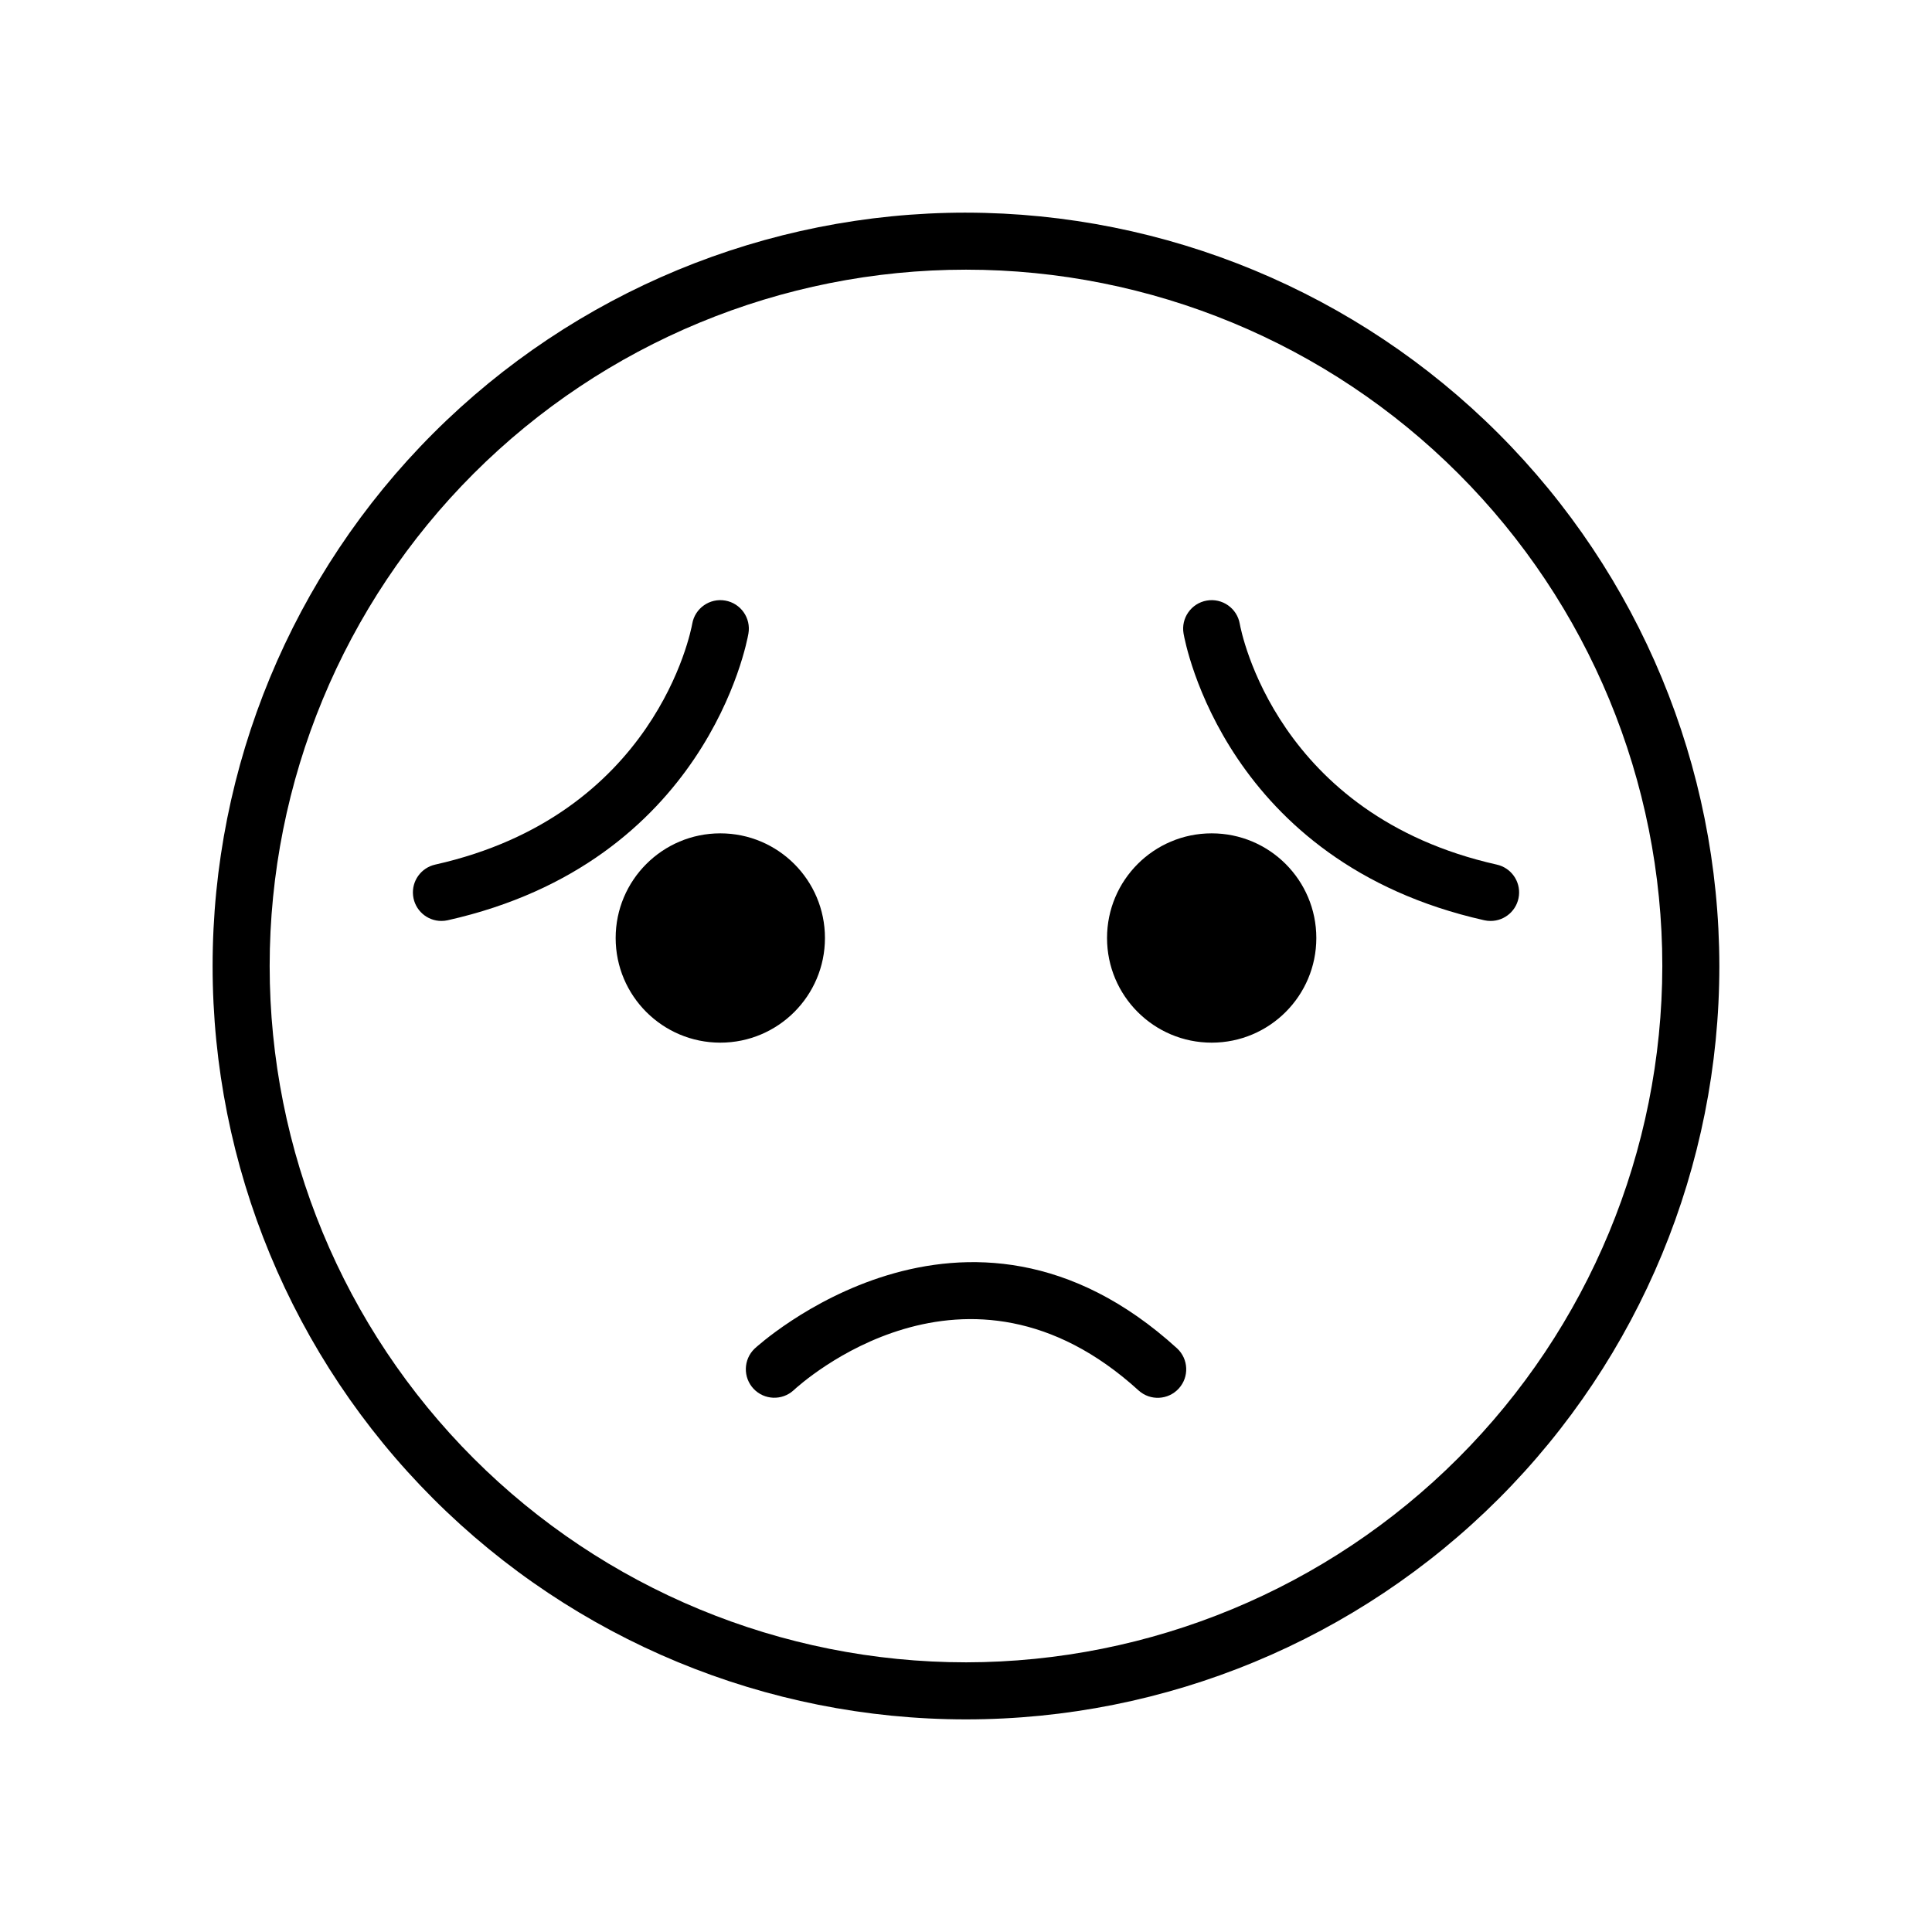 <?xml version="1.0" encoding="UTF-8"?>
<!-- Uploaded to: ICON Repo, www.iconrepo.com, Generator: ICON Repo Mixer Tools -->
<svg fill="#000000" width="800px" height="800px" version="1.1" viewBox="144 144 512 512" xmlns="http://www.w3.org/2000/svg">
 <g>
  <path d="m400 200.35c-52.953 0-103.73 21.035-141.18 58.477-37.441 37.441-58.477 88.223-58.477 141.18 0 52.949 21.035 103.73 58.477 141.17 37.441 37.441 88.223 58.477 141.18 58.477 52.949 0 103.73-21.035 141.17-58.477s58.477-88.223 58.477-141.17c-0.062-52.934-21.113-103.68-58.543-141.11-37.43-37.43-88.176-58.48-141.11-58.543zm0 384.18v0.004c-48.941 0-95.879-19.445-130.49-54.051-34.605-34.605-54.047-81.543-54.047-130.48s19.441-95.879 54.047-130.49c34.609-34.605 81.547-54.047 130.49-54.047s95.879 19.441 130.48 54.047c34.605 34.609 54.051 81.547 54.051 130.49-0.059 48.922-19.52 95.828-54.113 130.42s-81.5 54.055-130.42 54.113z"/>
  <path d="m492.84 392.58c0 15.316-12.418 27.734-27.734 27.734-15.316 0-27.73-12.418-27.73-27.734 0-15.316 12.414-27.734 27.73-27.734 15.316 0 27.734 12.418 27.734 27.734"/>
  <path d="m472.55 309.31c-0.715-4.113-4.629-6.867-8.742-6.152-4.109 0.715-6.867 4.629-6.152 8.742 0.43 2.469 11.207 60.625 79.695 75.977 0.547 0.121 1.102 0.184 1.66 0.184 3.856 0.008 7.098-2.894 7.523-6.727 0.422-3.836-2.109-7.371-5.875-8.207-58.312-13.07-67.723-61.672-68.109-63.816z"/>
  <path d="m343.95 501.43c-2.965 2.875-3.074 7.594-0.25 10.605 2.828 3.008 7.547 3.191 10.602 0.41 1.855-1.719 45.703-41.629 91.473 0.074 3.09 2.758 7.824 2.512 10.617-0.551 2.789-3.062 2.594-7.801-0.441-10.625-56.238-51.234-111.45-0.434-112 0.086z"/>
  <path d="m362.62 392.58c0 15.316-12.414 27.734-27.73 27.734s-27.734-12.418-27.734-27.734c0-15.316 12.418-27.734 27.734-27.734s27.73 12.418 27.73 27.734"/>
  <path d="m342.34 311.9c0.719-4.113-2.035-8.027-6.148-8.742-4.113-0.719-8.027 2.035-8.742 6.148-0.367 2.066-9.746 50.738-68.109 63.82h0.004c-3.766 0.836-6.301 4.371-5.875 8.207 0.422 3.832 3.664 6.734 7.523 6.727 0.555 0 1.113-0.062 1.656-0.184 68.484-15.352 79.266-73.512 79.691-75.977z"/>
 </g>
</svg>